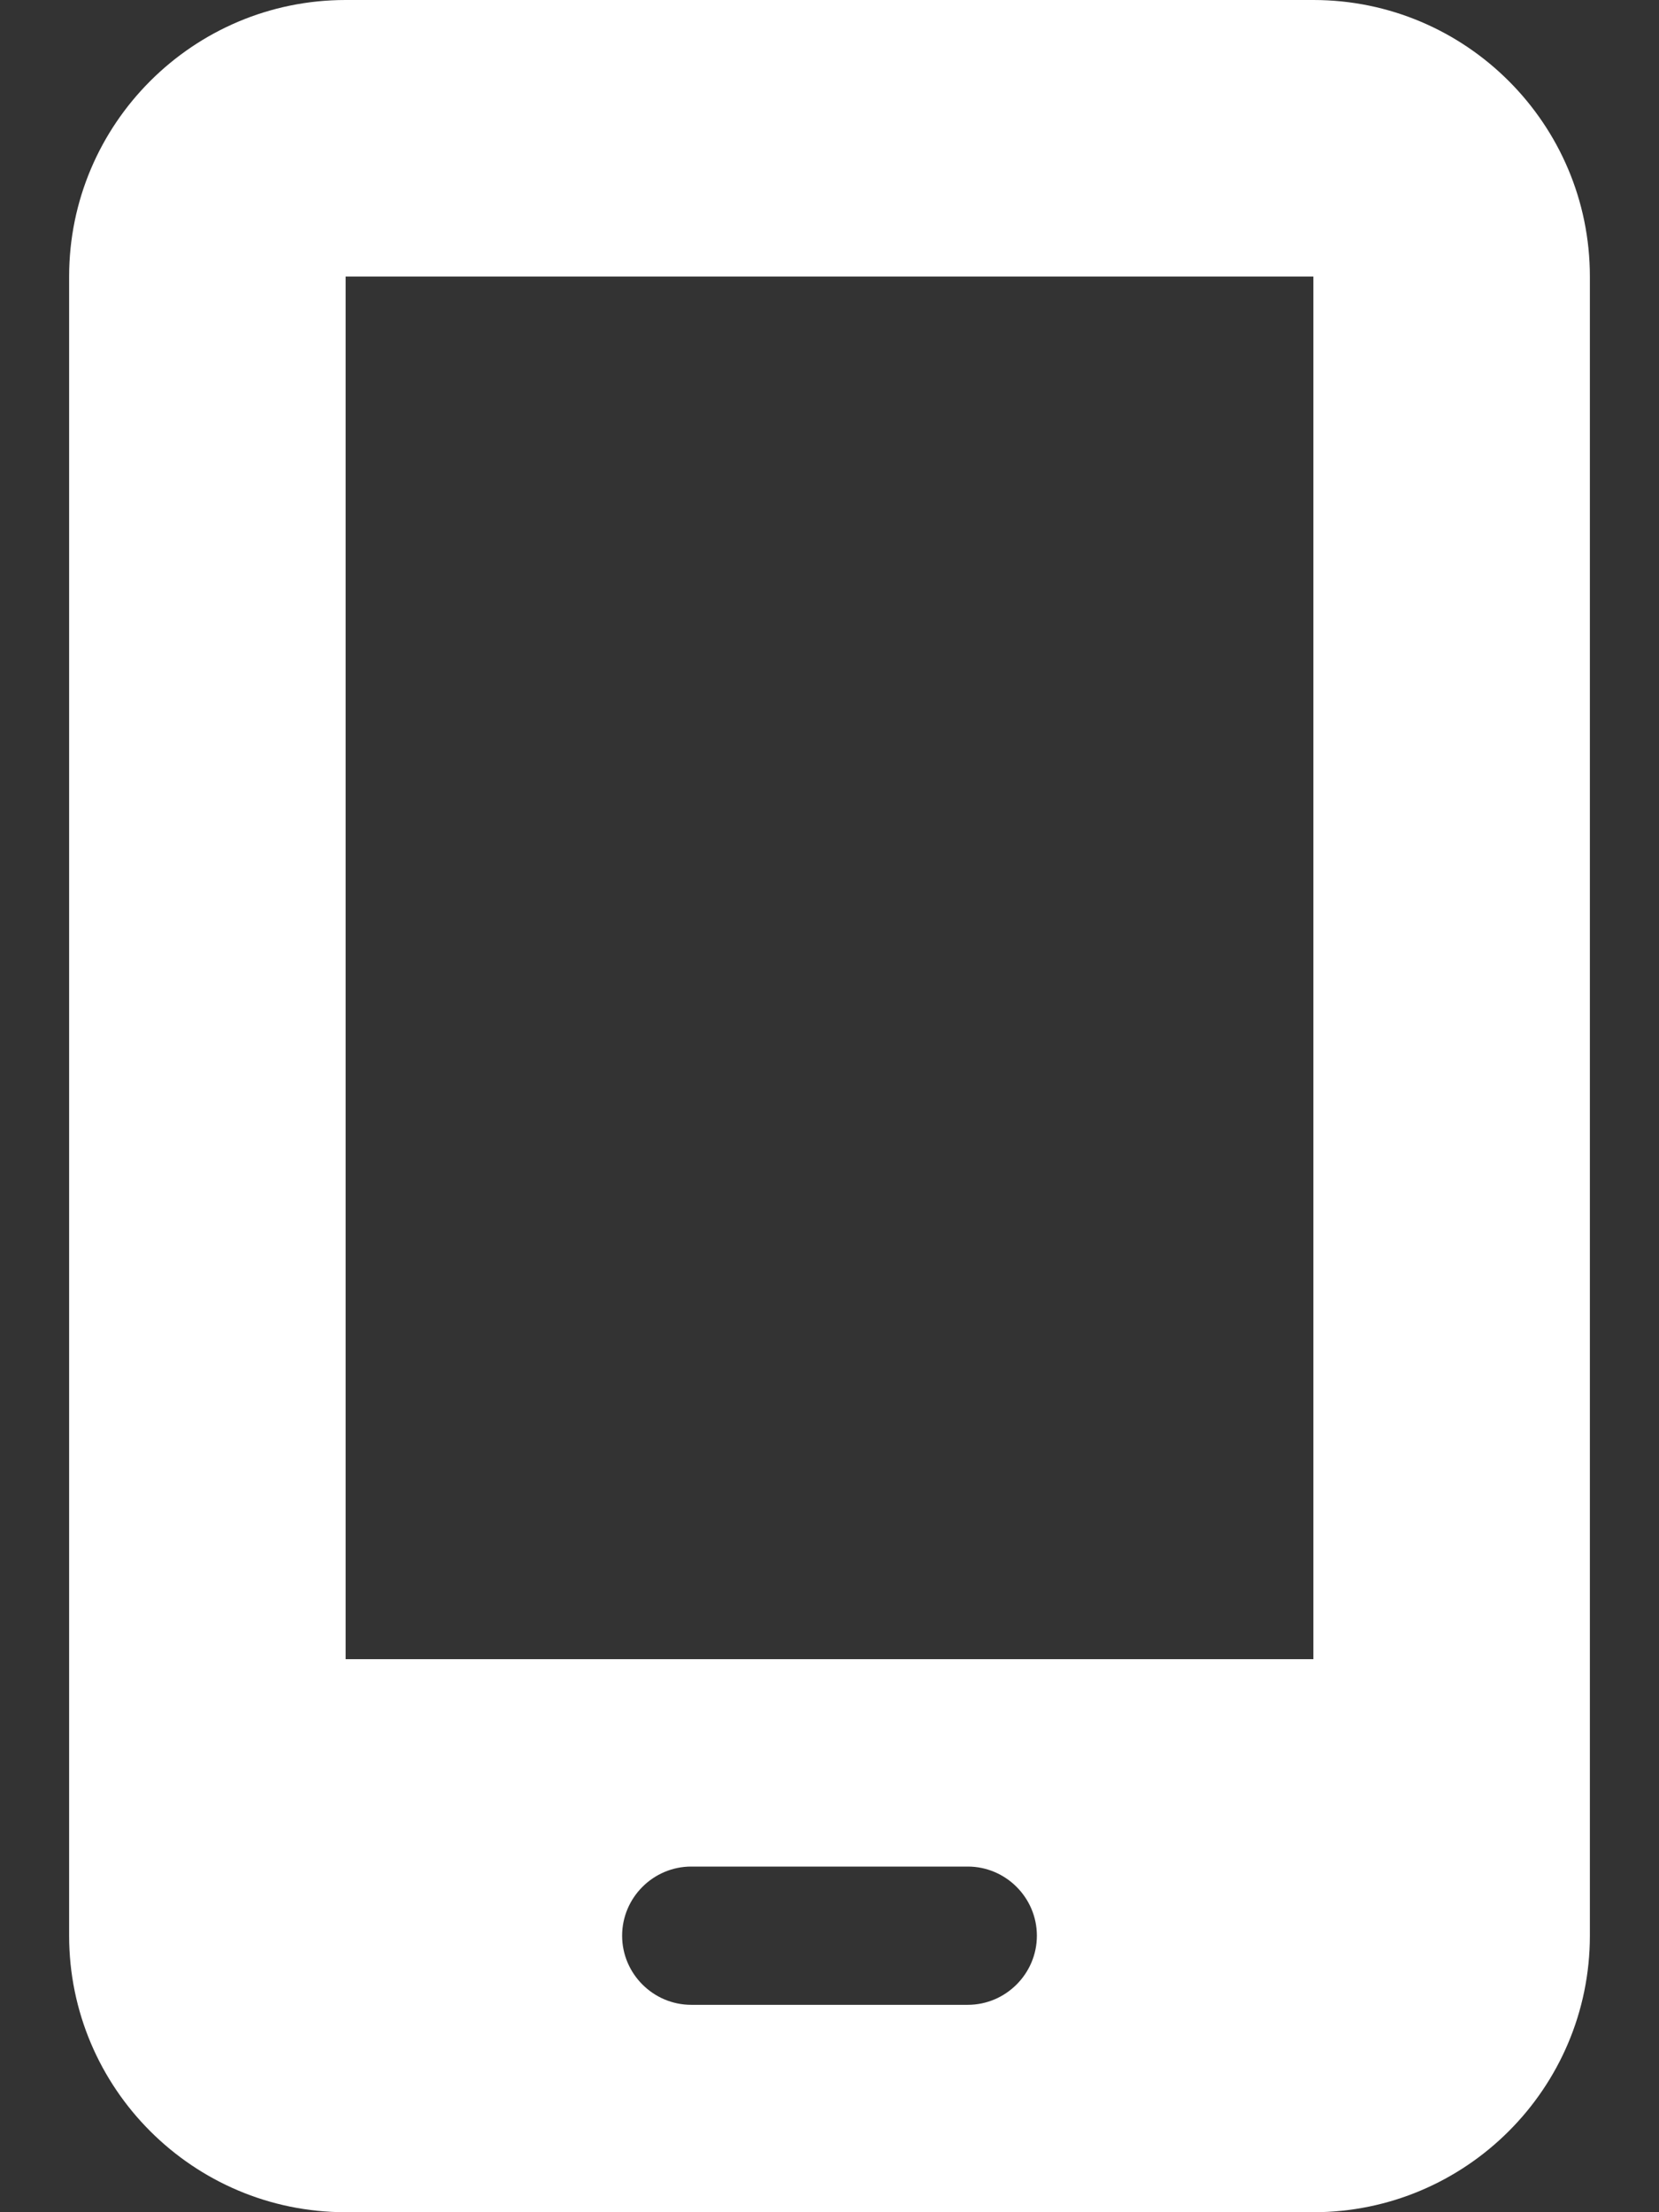 <?xml version="1.0" encoding="utf-8"?>
<!-- Generator: Adobe Illustrator 27.9.2, SVG Export Plug-In . SVG Version: 6.00 Build 0)  -->
<svg version="1.1" id="レイヤー_1" xmlns="http://www.w3.org/2000/svg" xmlns:xlink="http://www.w3.org/1999/xlink" x="0px"
	 y="0px" viewBox="0 0 384 512" style="enable-background:new 0 0 384 512;" xml:space="preserve">
<rect x="0" y="0" width="384" height="512" fill="#333333" stroke="none"/>
<style type="text/css">
	.st0{fill:#FFFFFF;}
</style>
<path class="st0" d="M16,64C16,28.7,44.7,0,80,0h224c35.3,0,64,28.7,64,64v384c0,35.3-28.7,64-64,64H80c-35.3,0-64-28.7-64-64V64z
	 M144,448c0,8.8,7.2,16,16,16h64c8.8,0,16-7.2,16-16s-7.2-16-16-16h-64C151.2,432,144,439.2,144,448z M304,64H80v320h224V64z"/>
</svg>
